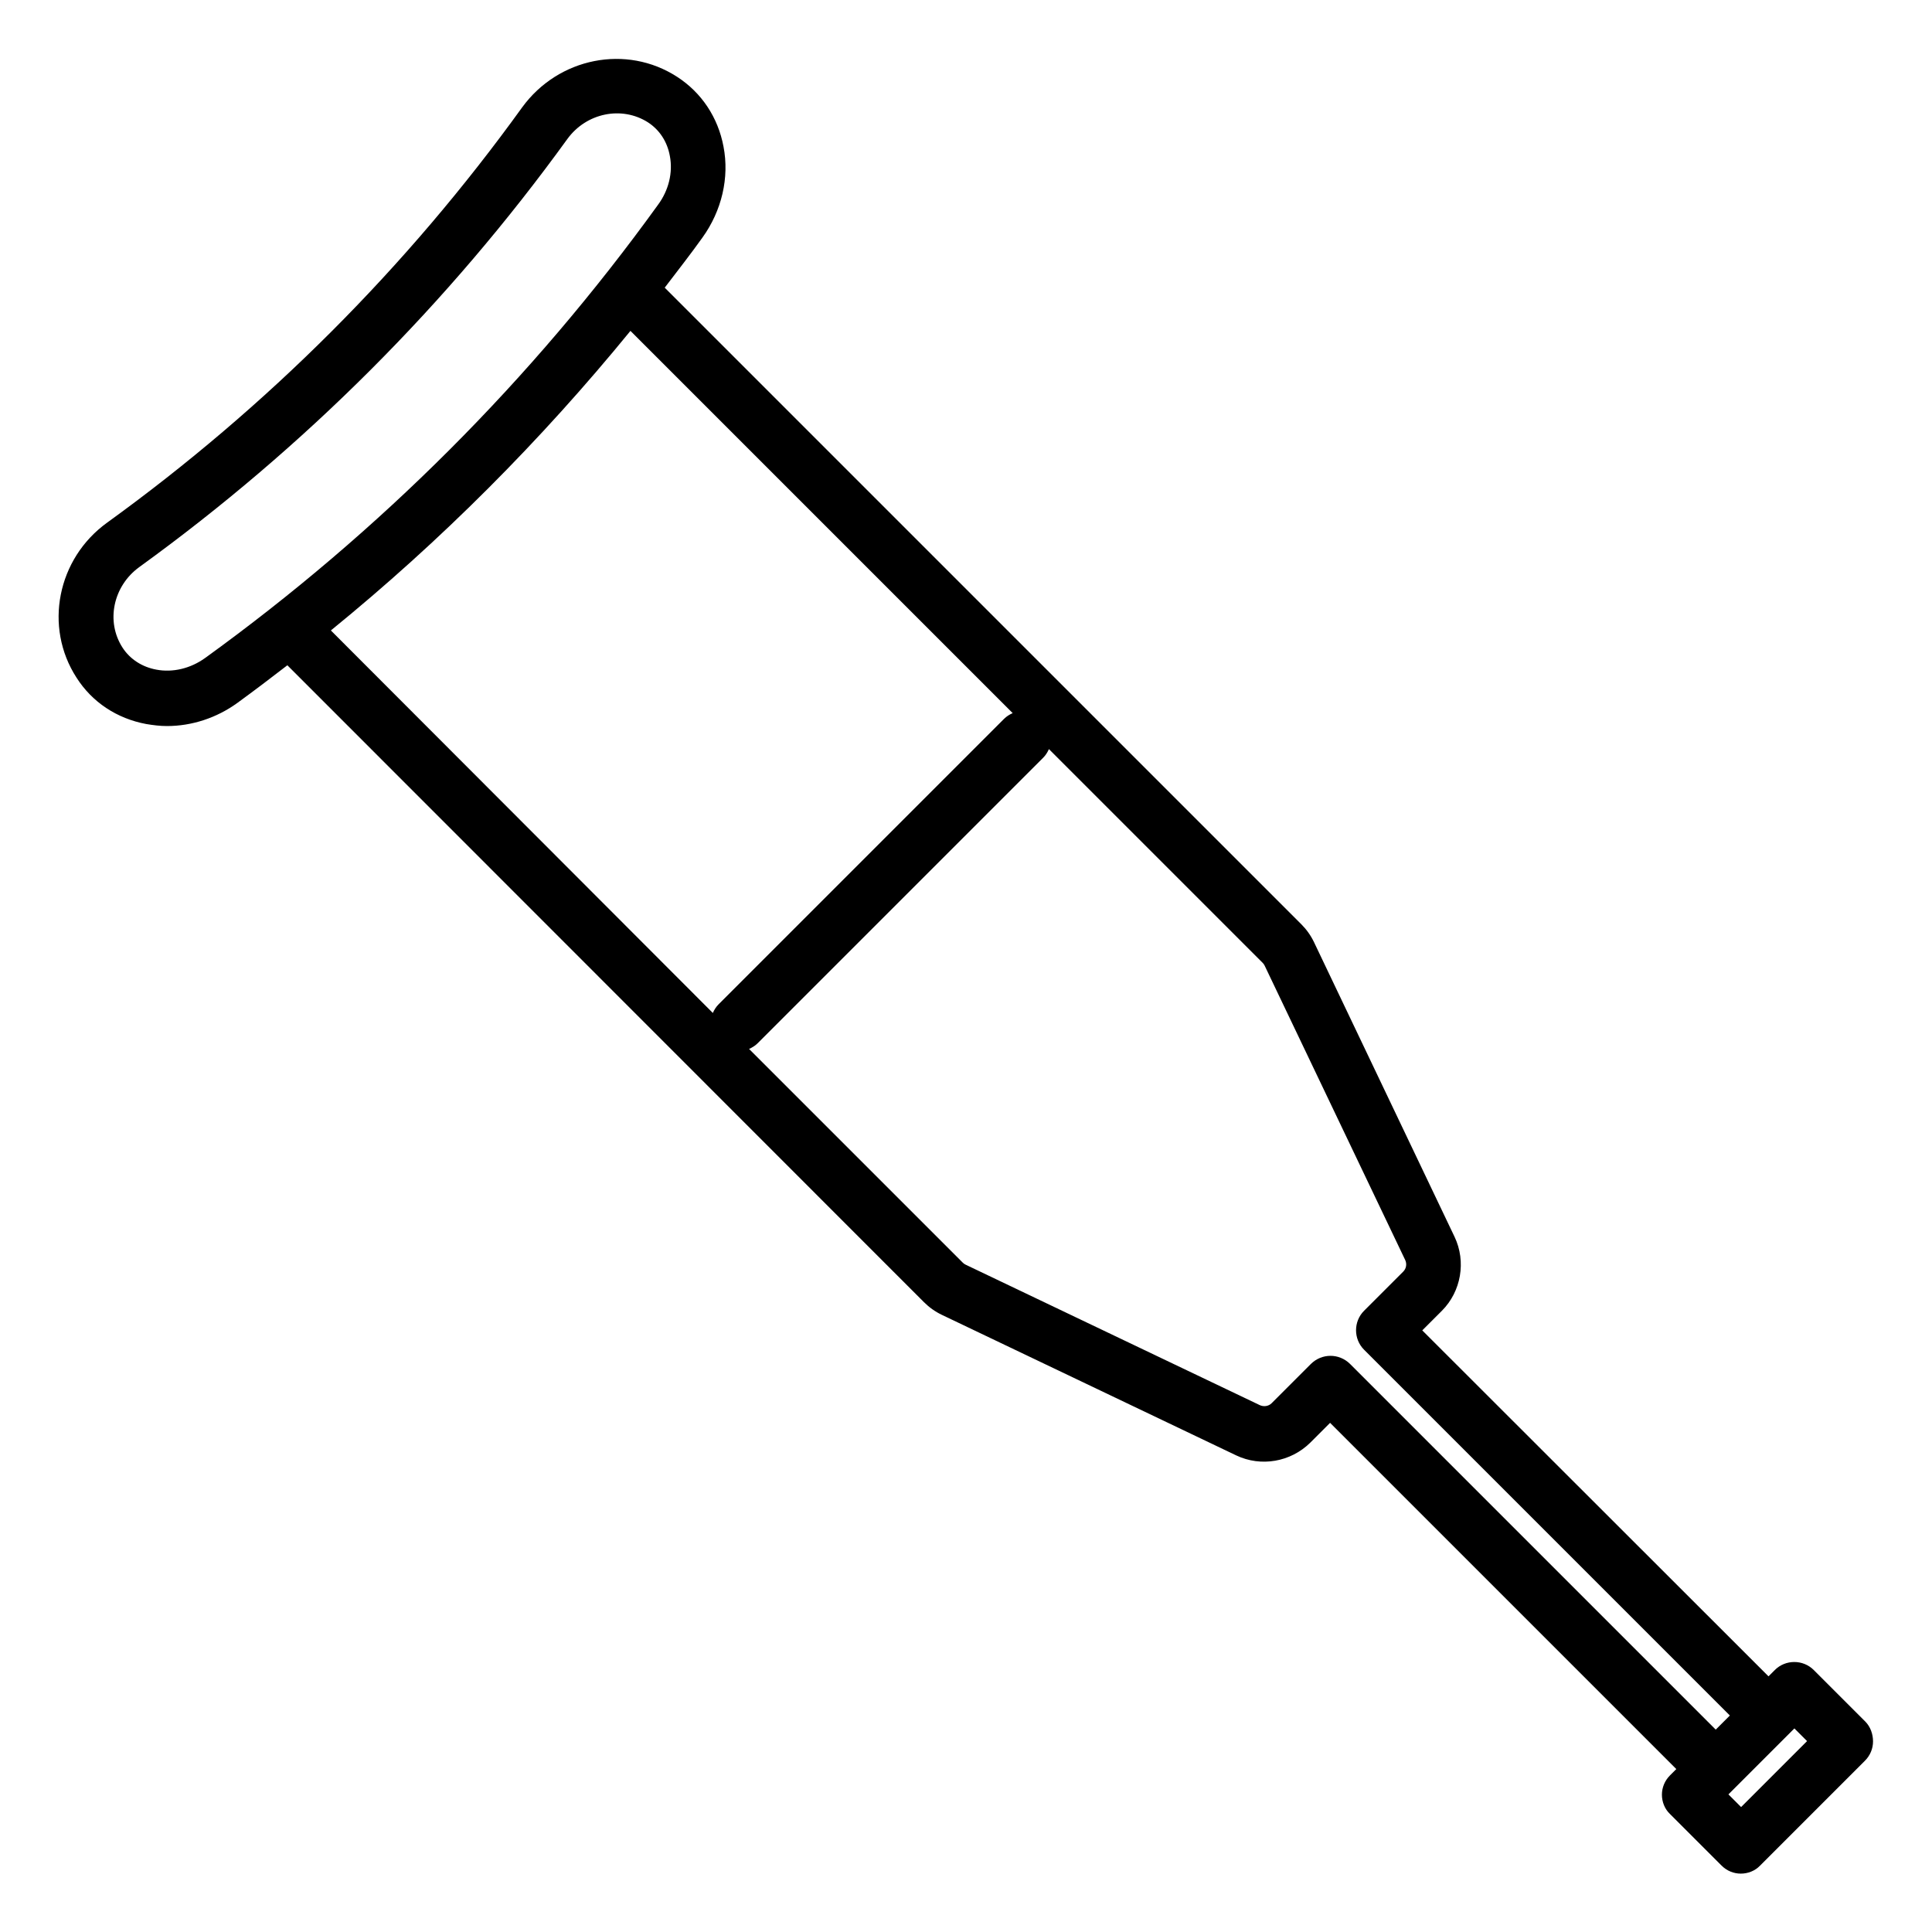 <?xml version="1.0" encoding="UTF-8"?>
<!-- Uploaded to: SVG Repo, www.svgrepo.com, Generator: SVG Repo Mixer Tools -->
<svg fill="#000000" width="800px" height="800px" version="1.1" viewBox="144 144 512 512" xmlns="http://www.w3.org/2000/svg">
 <path d="m638.32 600.23-13.664-13.664c-2.824-2.824-7.481-2.824-10.305 0l-1.68 1.68-91.754-91.68 5.191-5.191c5.113-5.113 6.488-13.055 3.359-19.617l-37.25-78.09c-0.84-1.754-1.984-3.359-3.359-4.734l-168.7-168.7c3.359-4.426 6.793-8.777 10-13.281 5.113-7.098 7.176-15.879 5.574-24.121-1.449-7.711-5.801-14.273-12.289-18.473-13.434-8.703-31.449-5.113-41.066 8.09-30.543 42.363-67.566 79.387-110.01 110.07-13.207 9.543-16.793 27.633-8.09 41.066 4.121 6.488 10.688 10.84 18.473 12.289 1.832 0.305 3.664 0.535 5.496 0.535 6.566 0 13.129-2.137 18.625-6.106 4.504-3.281 8.93-6.641 13.281-10l168.7 168.78c1.375 1.375 2.977 2.519 4.734 3.359l78.016 37.25c6.566 3.129 14.426 1.754 19.617-3.359l5.266-5.266 91.754 91.754-1.68 1.68c-1.375 1.375-2.137 3.207-2.137 5.113 0 1.91 0.762 3.816 2.137 5.113l13.664 13.664c1.449 1.449 3.281 2.137 5.113 2.137 1.832 0 3.742-0.688 5.113-2.137l27.785-27.785c1.375-1.375 2.137-3.207 2.137-5.113 0.004-1.91-0.68-3.894-2.055-5.266zm-440-281.83c-3.816 2.75-8.551 3.894-12.902 3.055-3.742-0.688-6.945-2.75-8.93-5.801-4.504-6.945-2.519-16.336 4.426-21.375 43.664-31.602 81.832-69.77 113.43-113.43 5.039-6.945 14.426-8.855 21.375-4.426 3.055 1.984 5.113 5.113 5.801 8.93 0.84 4.352-0.305 9.082-3.129 12.902-33.434 46.332-73.812 86.711-120.07 120.15zm112.75-86.719 101.3 101.3c-0.84 0.383-1.602 0.84-2.289 1.527l-75.648 75.648c-0.688 0.688-1.145 1.449-1.527 2.289l-101.22-101.37c29.086-23.664 55.648-50.305 79.391-79.391zm180.3 273.81-10.383 10.383c-0.762 0.762-1.984 0.992-3.055 0.535l-78.016-37.25c-0.305-0.152-0.535-0.305-0.762-0.535l-56.641-56.641c0.84-0.383 1.602-0.84 2.289-1.527l75.648-75.648c0.688-0.688 1.145-1.449 1.527-2.289l56.641 56.641c0.23 0.23 0.383 0.457 0.535 0.762l37.25 78.016c0.457 0.992 0.305 2.215-0.535 3.055l-10.383 10.383c-2.824 2.824-2.824 7.481 0 10.305l96.945 96.945-3.742 3.742-96.945-96.945c-2.894-2.828-7.473-2.828-10.375 0.07zm114.04 117.4-3.359-3.359 17.48-17.48 3.359 3.359z"/>
</svg>